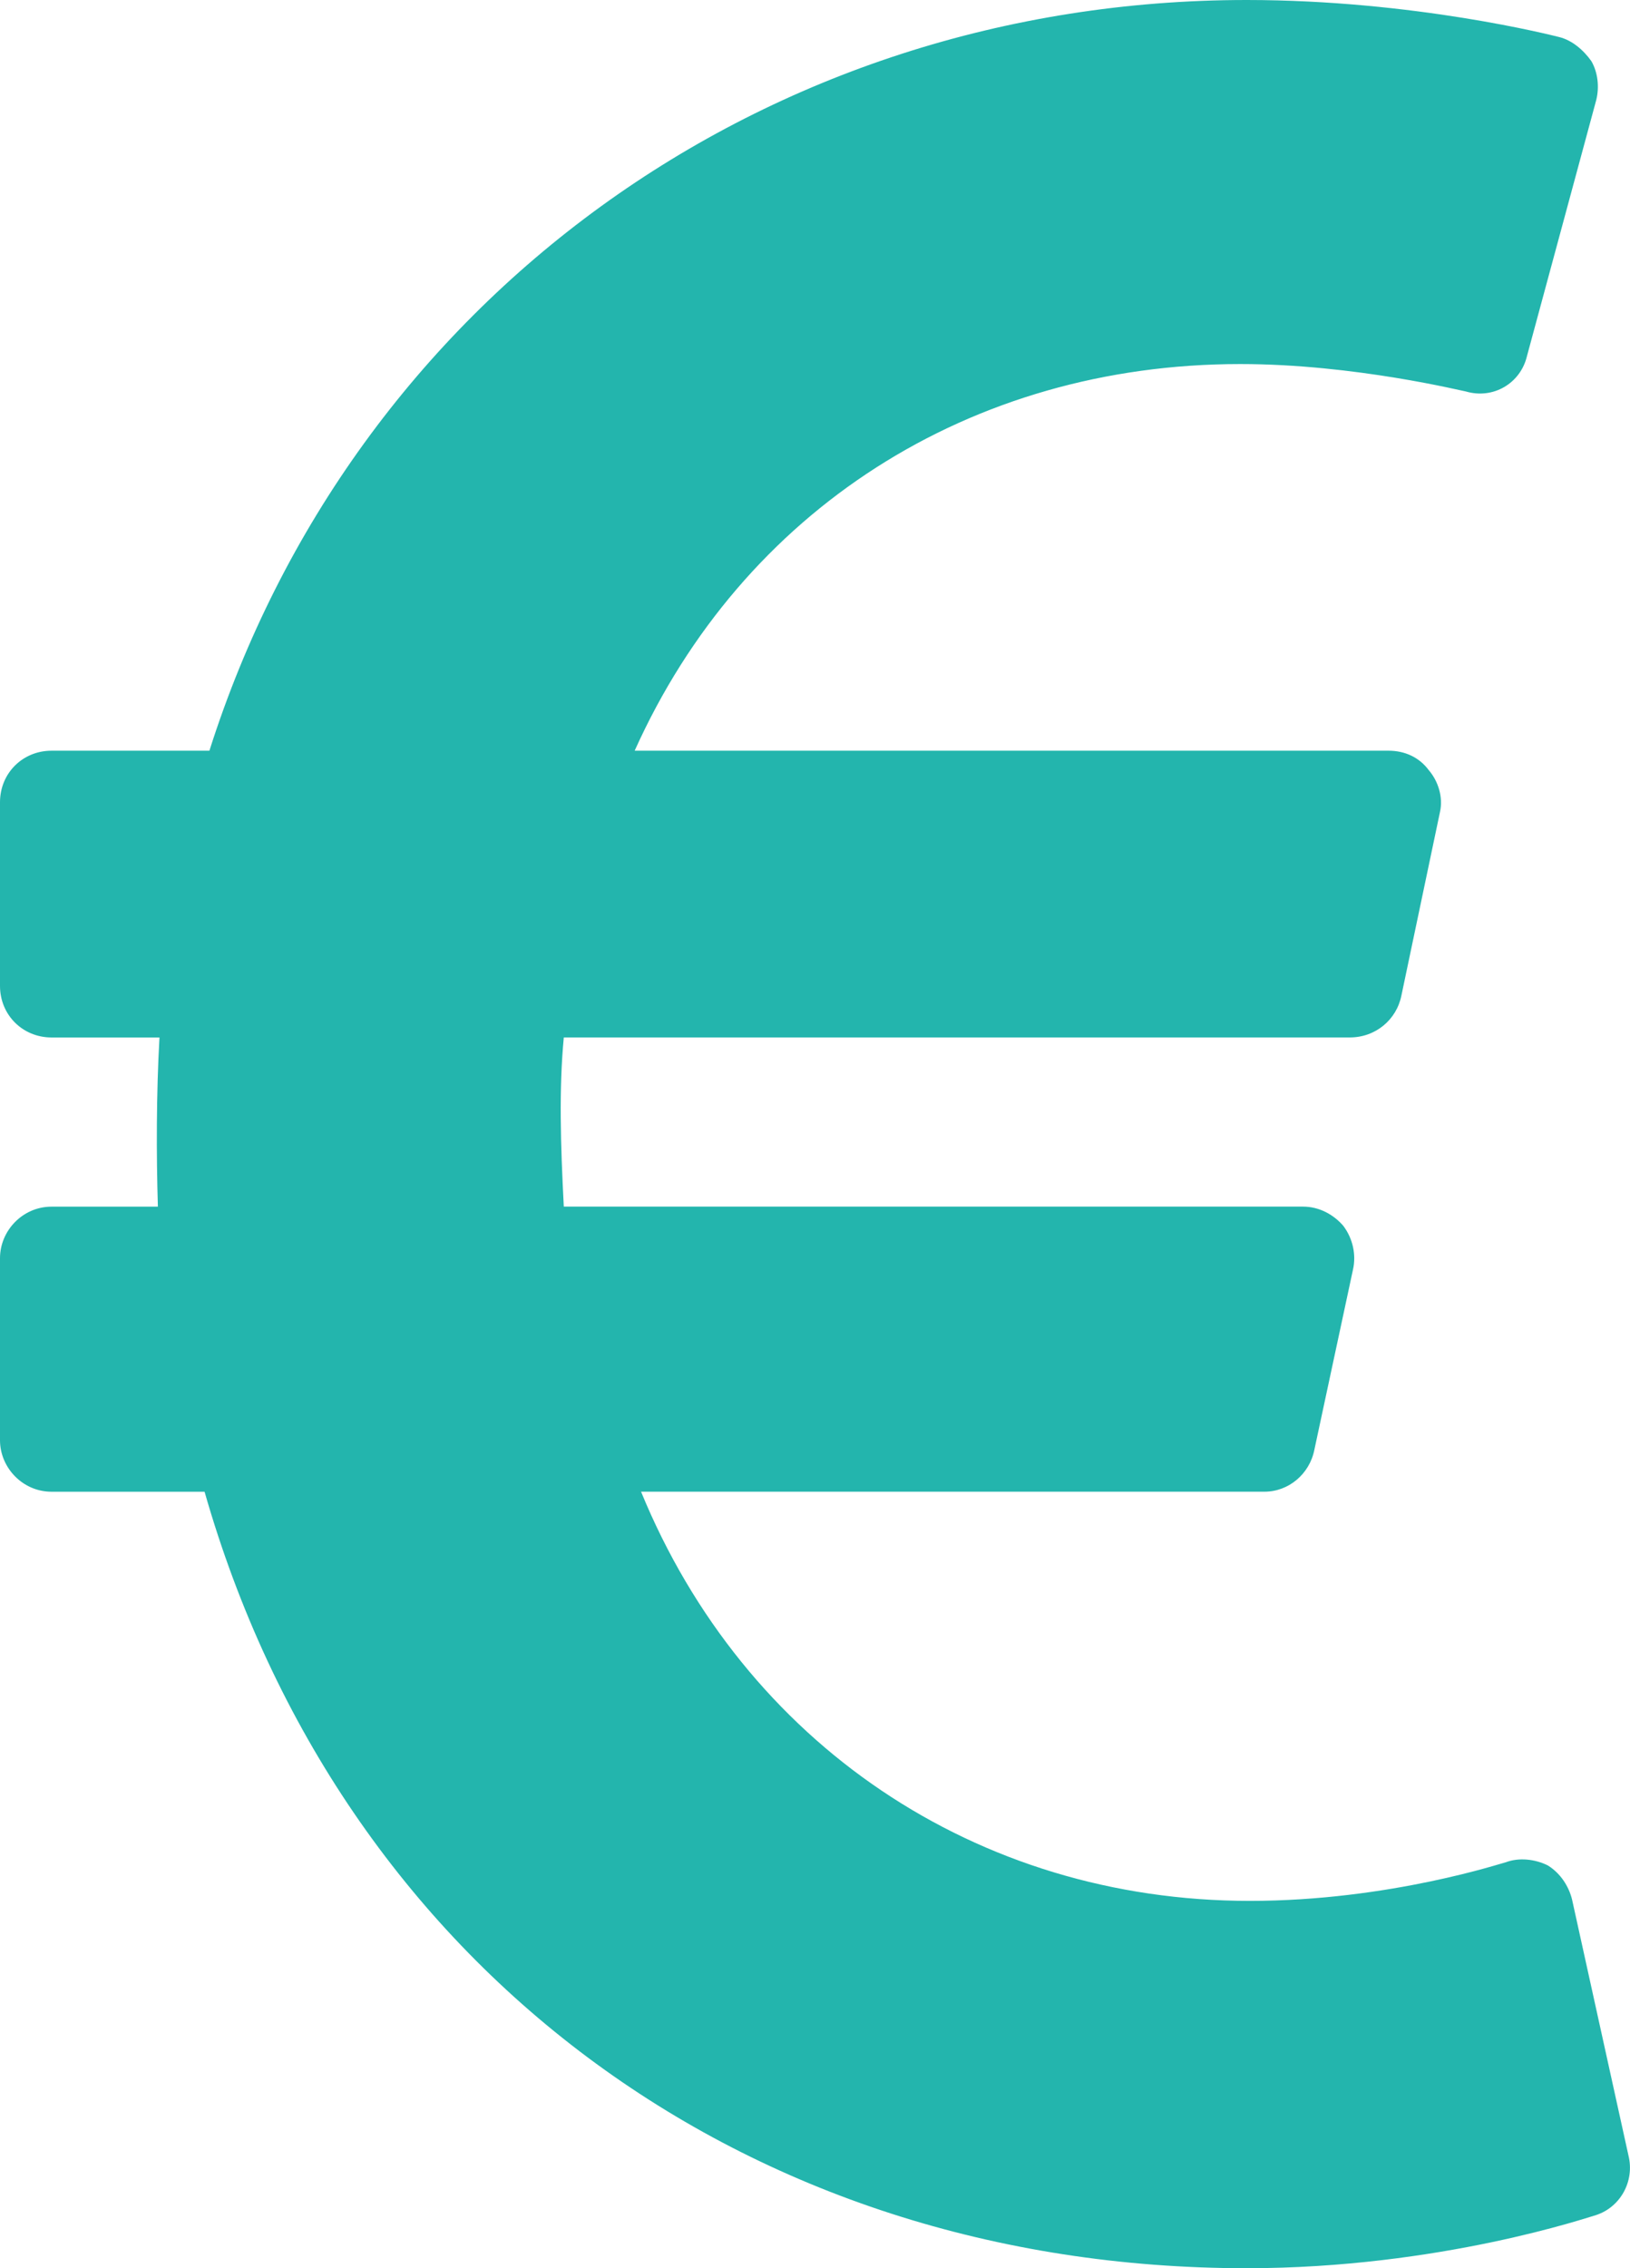 <?xml version="1.0" encoding="utf-8"?>
<!-- Generator: Adobe Illustrator 16.0.0, SVG Export Plug-In . SVG Version: 6.00 Build 0)  -->
<!DOCTYPE svg PUBLIC "-//W3C//DTD SVG 1.1//EN" "http://www.w3.org/Graphics/SVG/1.1/DTD/svg11.dtd">
<svg version="1.1" id="Warstwa_1" xmlns="http://www.w3.org/2000/svg" xmlns:xlink="http://www.w3.org/1999/xlink" x="0px" y="0px"
	 width="43.124px" height="60px" viewBox="0 0 43.124 60" enable-background="new 0 0 43.124 60" xml:space="preserve">
<g>
	<path fill="#23B5AD" d="M43.083,57.017c0.169,0.683-0.214,1.365-0.853,1.576C42.059,58.637,38.096,60,32.982,60
		c-13.294,0-23.99-8.012-27.57-20.54H1.364C0.597,39.46,0,38.82,0,38.098v-4.816c0-0.725,0.597-1.363,1.364-1.363h2.813
		c-0.042-1.364-0.042-2.983,0.042-4.475H1.364C0.597,27.443,0,26.846,0,26.08v-4.858c0-0.767,0.597-1.364,1.364-1.364H5.54
		C9.333,7.926,20.241,0,32.982,0c4.433,0,8.098,0.938,8.268,0.98c0.342,0.085,0.641,0.341,0.853,0.639
		c0.171,0.298,0.213,0.682,0.129,1.023l-1.833,6.775c-0.171,0.725-0.895,1.151-1.619,0.938c-0.044,0-2.94-0.725-5.966-0.725
		c-7.16,0-13.169,3.878-16.023,10.228h19.944c0.425,0,0.809,0.17,1.063,0.512c0.257,0.298,0.385,0.724,0.299,1.108l-1.021,4.858
		c-0.129,0.639-0.683,1.107-1.365,1.107H14.916c-0.129,1.364-0.086,2.813,0,4.475h19.559c0.428,0,0.811,0.213,1.066,0.511
		c0.255,0.342,0.341,0.768,0.255,1.151l-1.023,4.772c-0.127,0.64-0.681,1.107-1.32,1.107H16.96
		c2.728,6.647,8.864,10.824,16.107,10.824c3.708,0,6.733-1.023,6.776-1.023c0.34-0.128,0.767-0.085,1.108,0.086
		c0.341,0.213,0.553,0.555,0.639,0.896L43.083,57.017z"/>
</g>
</svg>
